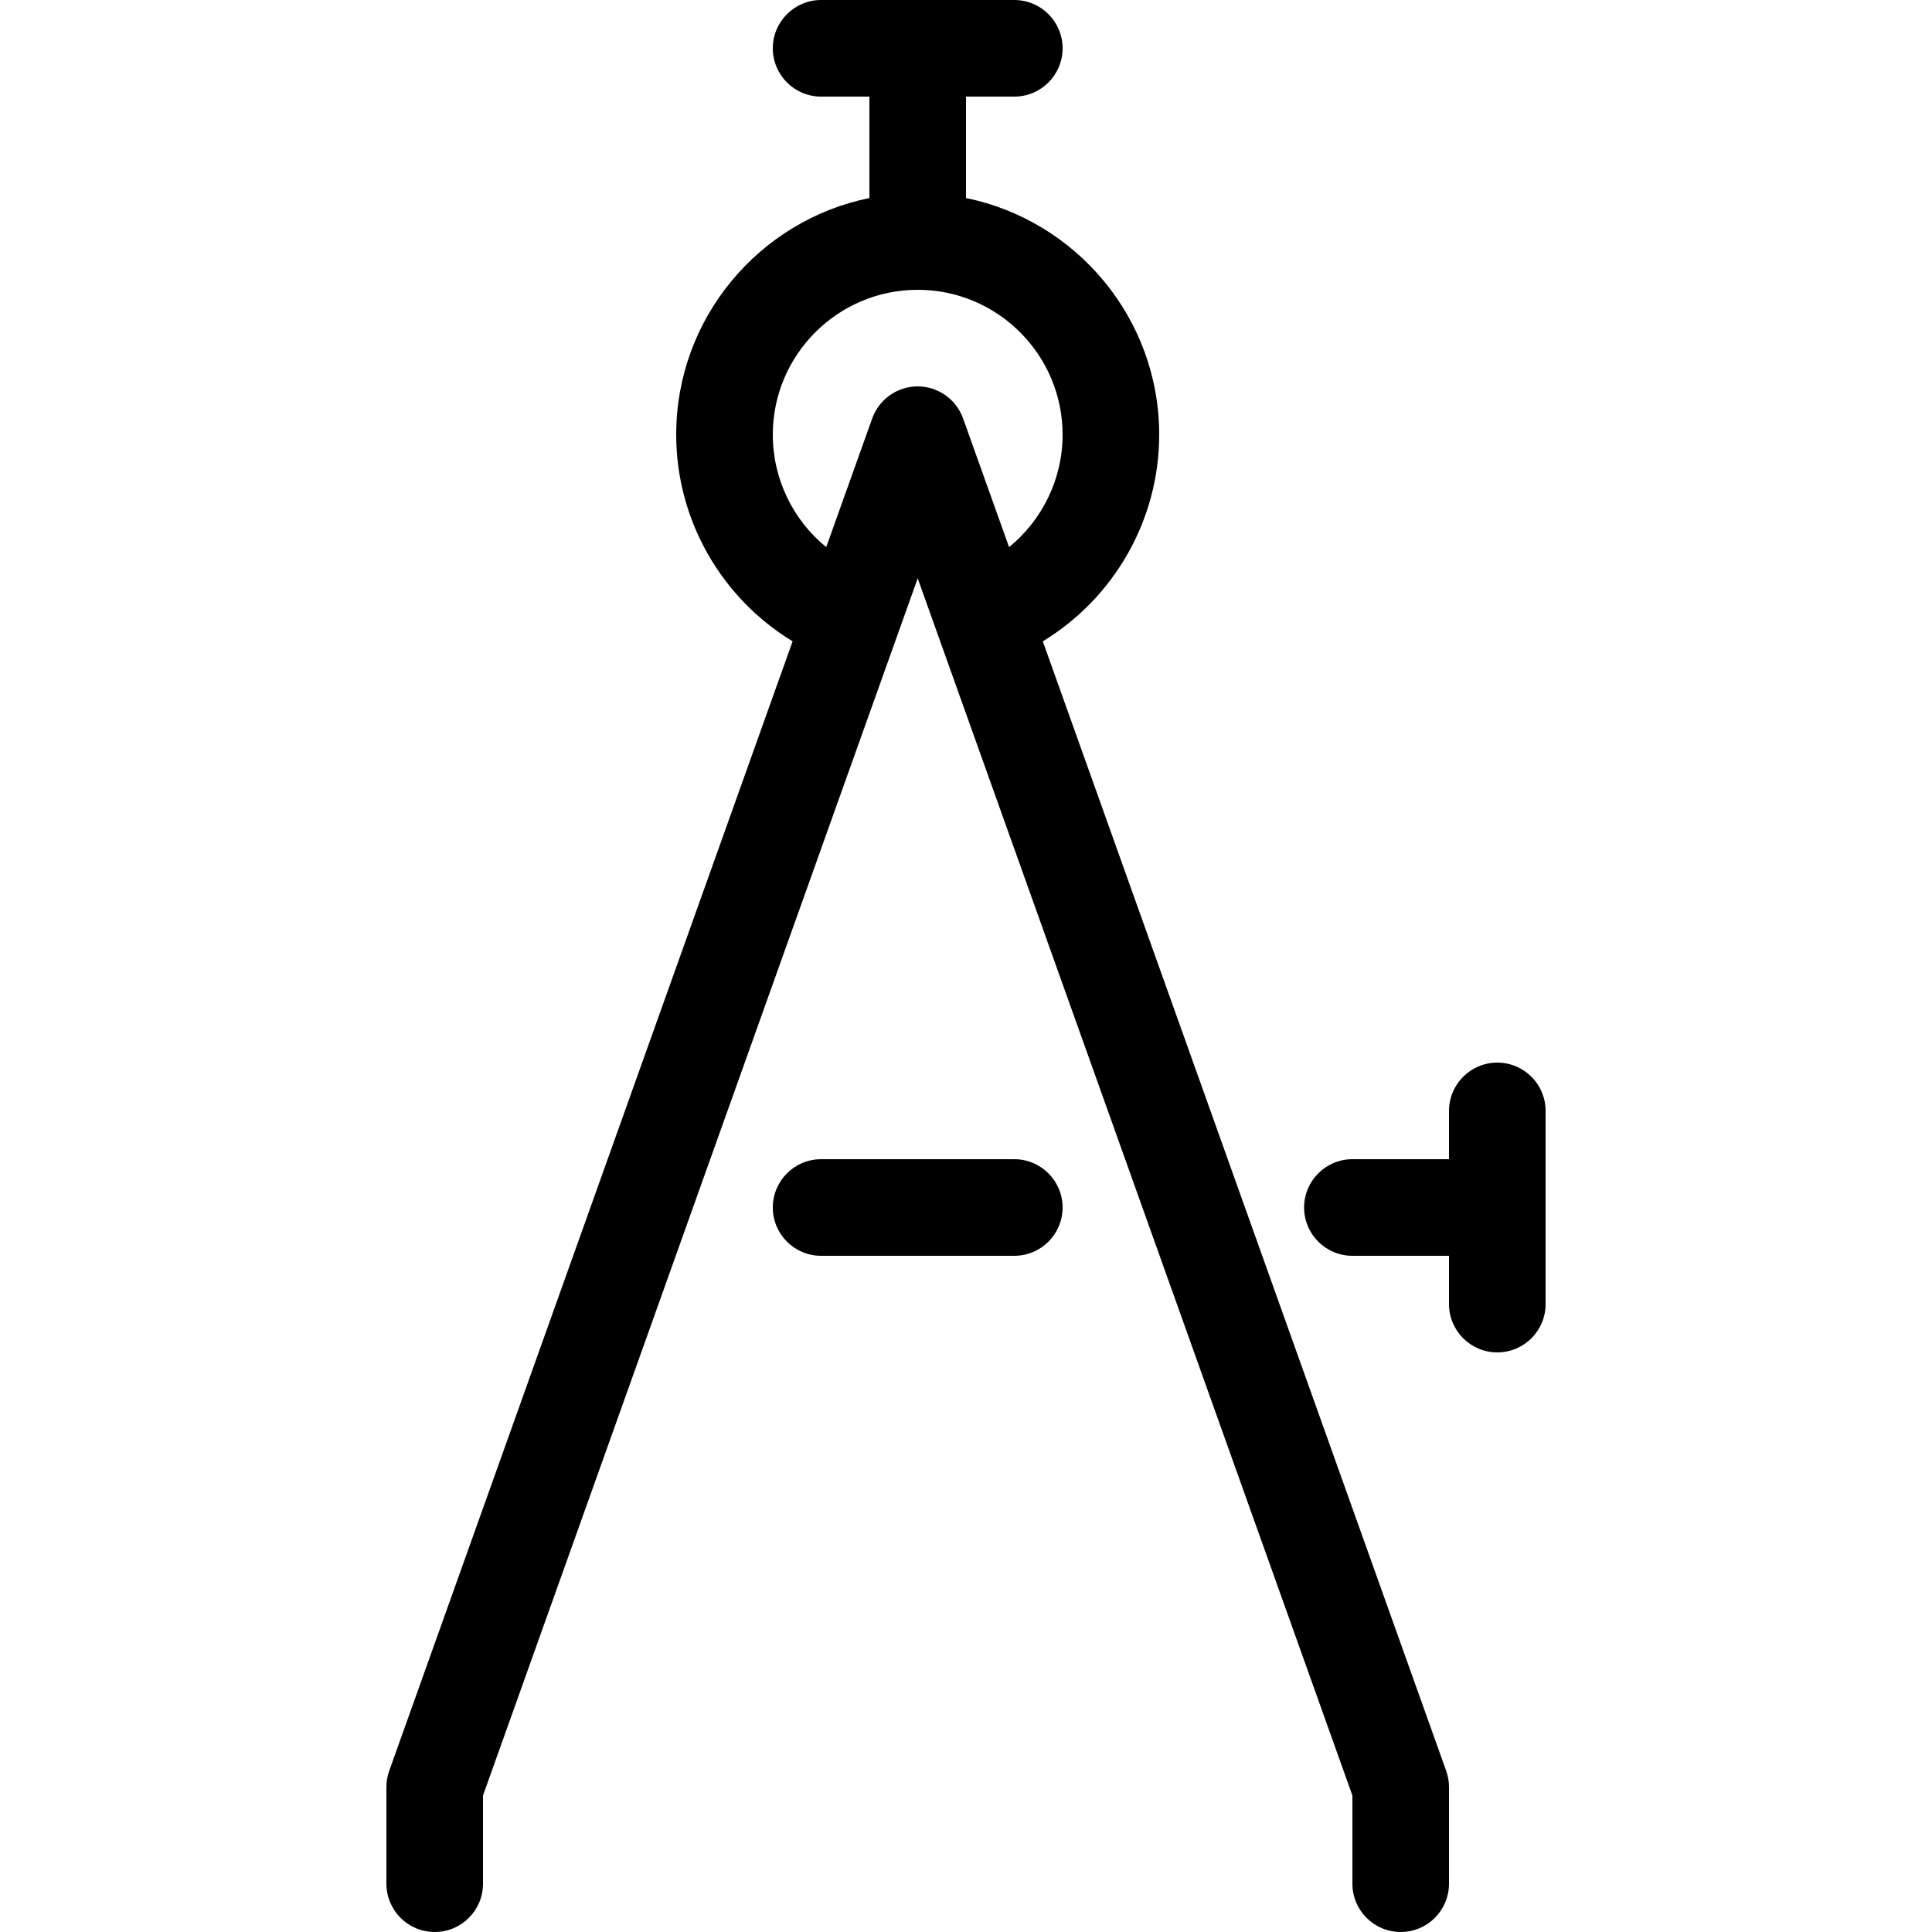 <?xml version="1.0" encoding="utf-8"?>
<!-- Generated by IcoMoon.io -->
<!DOCTYPE svg PUBLIC "-//W3C//DTD SVG 1.1//EN" "http://www.w3.org/Graphics/SVG/1.1/DTD/svg11.dtd">
<svg version="1.1" xmlns="http://www.w3.org/2000/svg" xmlns:xlink="http://www.w3.org/1999/xlink" width="20" height="20" viewBox="0 0 20 20">
<path d="M10.5 13h-2c-0.276 0-0.5-0.224-0.5-0.5s0.224-0.5 0.5-0.5h2c0.276 0 0.5 0.224 0.5 0.5s-0.224 0.5-0.5 0.5z" fill="#000000"></path>
<path d="M15.5 11c-0.276 0-0.5 0.224-0.5 0.5v0.5h-1c-0.276 0-0.5 0.224-0.5 0.5s0.224 0.5 0.5 0.5h1v0.5c0 0.276 0.224 0.5 0.5 0.5s0.5-0.224 0.5-0.5v-2c0-0.276-0.224-0.5-0.5-0.5z" fill="#000000"></path>
<path d="M14.971 18.332l-4.176-11.693c0.736-0.447 1.205-1.255 1.205-2.139 0-1.207-0.86-2.217-2-2.45v-1.050h0.5c0.276 0 0.5-0.224 0.5-0.5s-0.224-0.5-0.5-0.5h-2c-0.276 0-0.5 0.224-0.5 0.5s0.224 0.5 0.5 0.5h0.5v1.050c-1.14 0.232-2 1.242-2 2.45 0 0.884 0.469 1.692 1.205 2.139l-4.176 11.693c-0.019 0.054-0.029 0.111-0.029 0.168v1c0 0.276 0.224 0.5 0.5 0.5s0.5-0.224 0.5-0.5v-0.913l4.5-12.6 4.5 12.6v0.913c0 0.276 0.224 0.5 0.5 0.5s0.5-0.224 0.5-0.5v-1c0-0.057-0.010-0.114-0.029-0.168zM9.5 4c-0.211 0-0.4 0.133-0.471 0.332l-0.476 1.332c-0.343-0.28-0.553-0.705-0.553-1.164 0-0.827 0.673-1.5 1.5-1.5s1.5 0.673 1.5 1.5c0 0.459-0.211 0.884-0.554 1.164l-0.476-1.332c-0.071-0.199-0.26-0.332-0.471-0.332z" fill="#000000"></path>
</svg>
